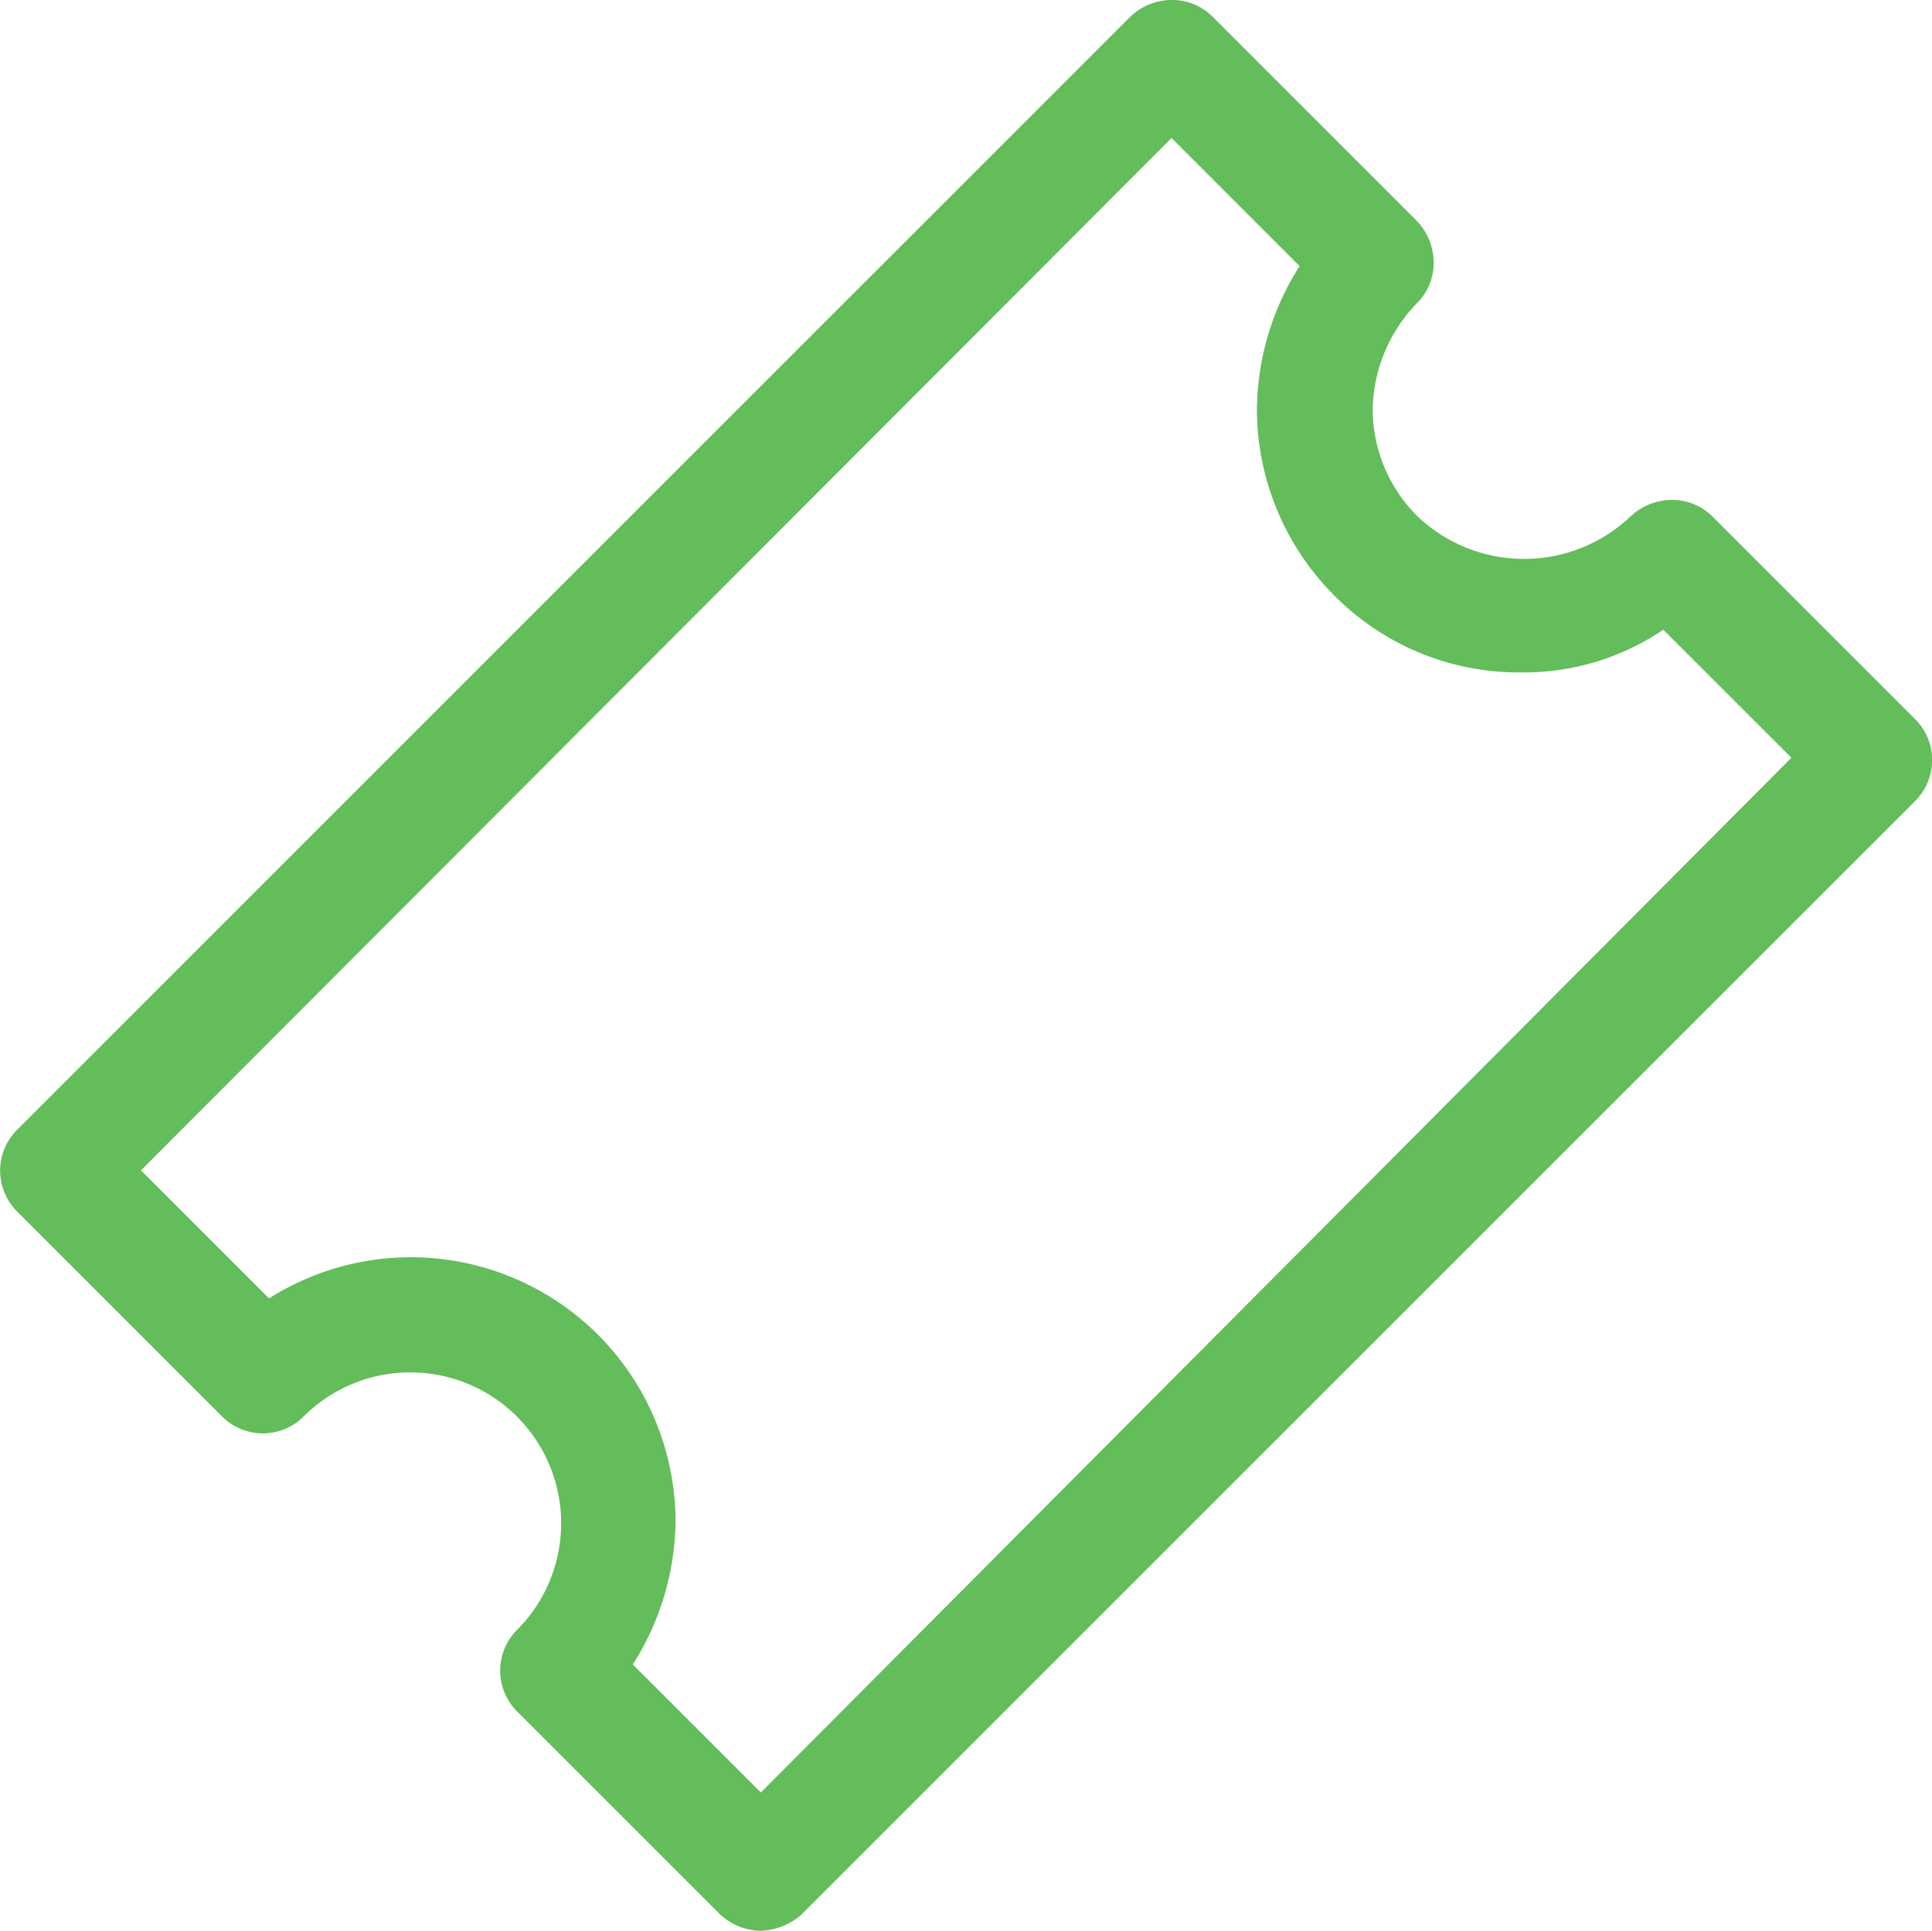 <svg xmlns="http://www.w3.org/2000/svg" width="50.076" height="50.051" viewBox="0 0 50.076 50.051">
  <g id="Group_13303" data-name="Group 13303" transform="translate(0)">
    <path id="Path_47026" data-name="Path 47026" d="M1215.6,672.644l-3.319-3.32a7.033,7.033,0,0,0,1.107-3.688,6.861,6.861,0,0,0-10.536-5.8l-3.319-3.32,26.712-26.761,3.319,3.32a7.034,7.034,0,0,0-1.107,3.688,6.846,6.846,0,0,0,2,4.846,6.728,6.728,0,0,0,4.846,2,6.456,6.456,0,0,0,3.688-1.107l3.32,3.319Zm29.924-27.817-5.268-5.268a1.471,1.471,0,0,0-1.054-.422,1.568,1.568,0,0,0-1.054.422,4.009,4.009,0,0,1-5.532,0,3.922,3.922,0,0,1-1.158-2.739,4.047,4.047,0,0,1,1.158-2.793,1.471,1.471,0,0,0,.422-1.054,1.568,1.568,0,0,0-.422-1.054l-5.32-5.32a1.47,1.47,0,0,0-1.054-.422,1.568,1.568,0,0,0-1.054.422l-28.871,28.871a1.494,1.494,0,0,0,0,2.107l5.322,5.322a1.493,1.493,0,0,0,2.107,0,3.911,3.911,0,0,1,5.532,5.532,1.494,1.494,0,0,0,0,2.107l5.268,5.268a1.567,1.567,0,0,0,1.054.422,1.675,1.675,0,0,0,1.054-.422l28.871-28.871a1.5,1.5,0,0,0,0-2.109Z" transform="translate(-1195.879 -626.178)" fill="#63bd5a"/>
  </g>
</svg>
